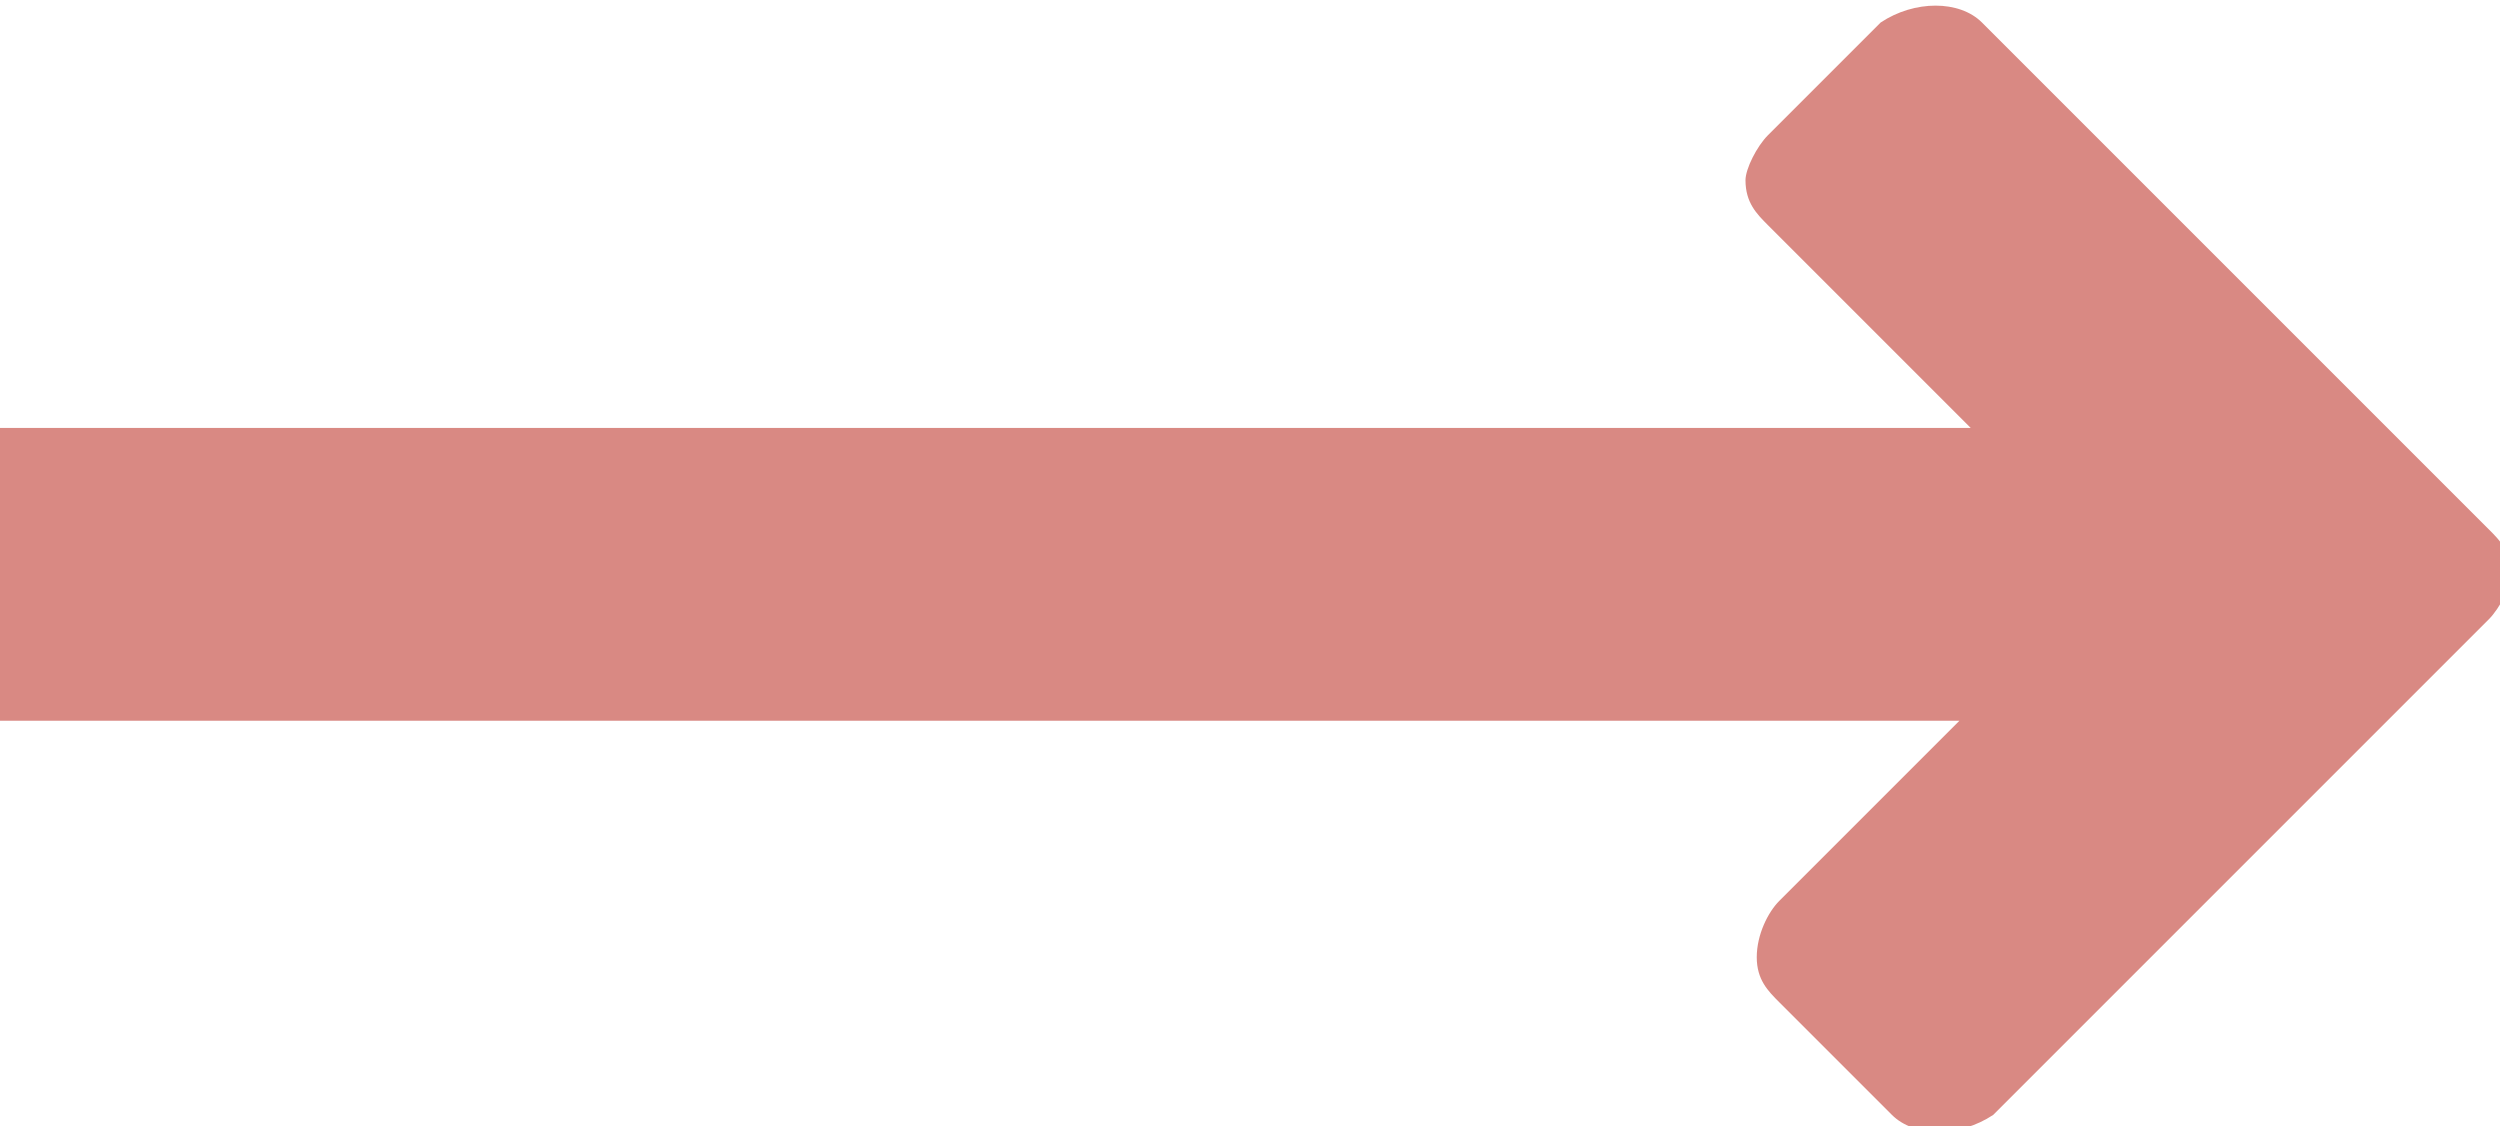 <?xml version="1.0" encoding="utf-8"?>
<!-- Generator: Adobe Illustrator 23.0.1, SVG Export Plug-In . SVG Version: 6.00 Build 0)  -->
<svg version="1.1" id="Layer_1" xmlns="http://www.w3.org/2000/svg" xmlns:xlink="http://www.w3.org/1999/xlink" x="0px" y="0px"
	 viewBox="0 0 22.2 10" style="enable-background:new 0 0 22.2 10;" xml:space="preserve">
<style type="text/css">
	.st0{fill:#D98983;}
</style>
<path class="st0" d="M17.6,0.2c-0.2-0.2-0.6-0.2-0.9,0l-1,1c-0.1,0.1-0.2,0.3-0.2,0.4c0,0.2,0.1,0.3,0.2,0.4l1.8,1.8H0v2.6h17.4
	L15.8,8c-0.1,0.1-0.2,0.3-0.2,0.5c0,0.2,0.1,0.3,0.2,0.4l1,1c0.2,0.2,0.6,0.2,0.9,0l4.4-4.4c0.1-0.1,0.2-0.3,0.2-0.4
	c0-0.2-0.1-0.3-0.2-0.4L17.6,0.2z"/>
</svg>
